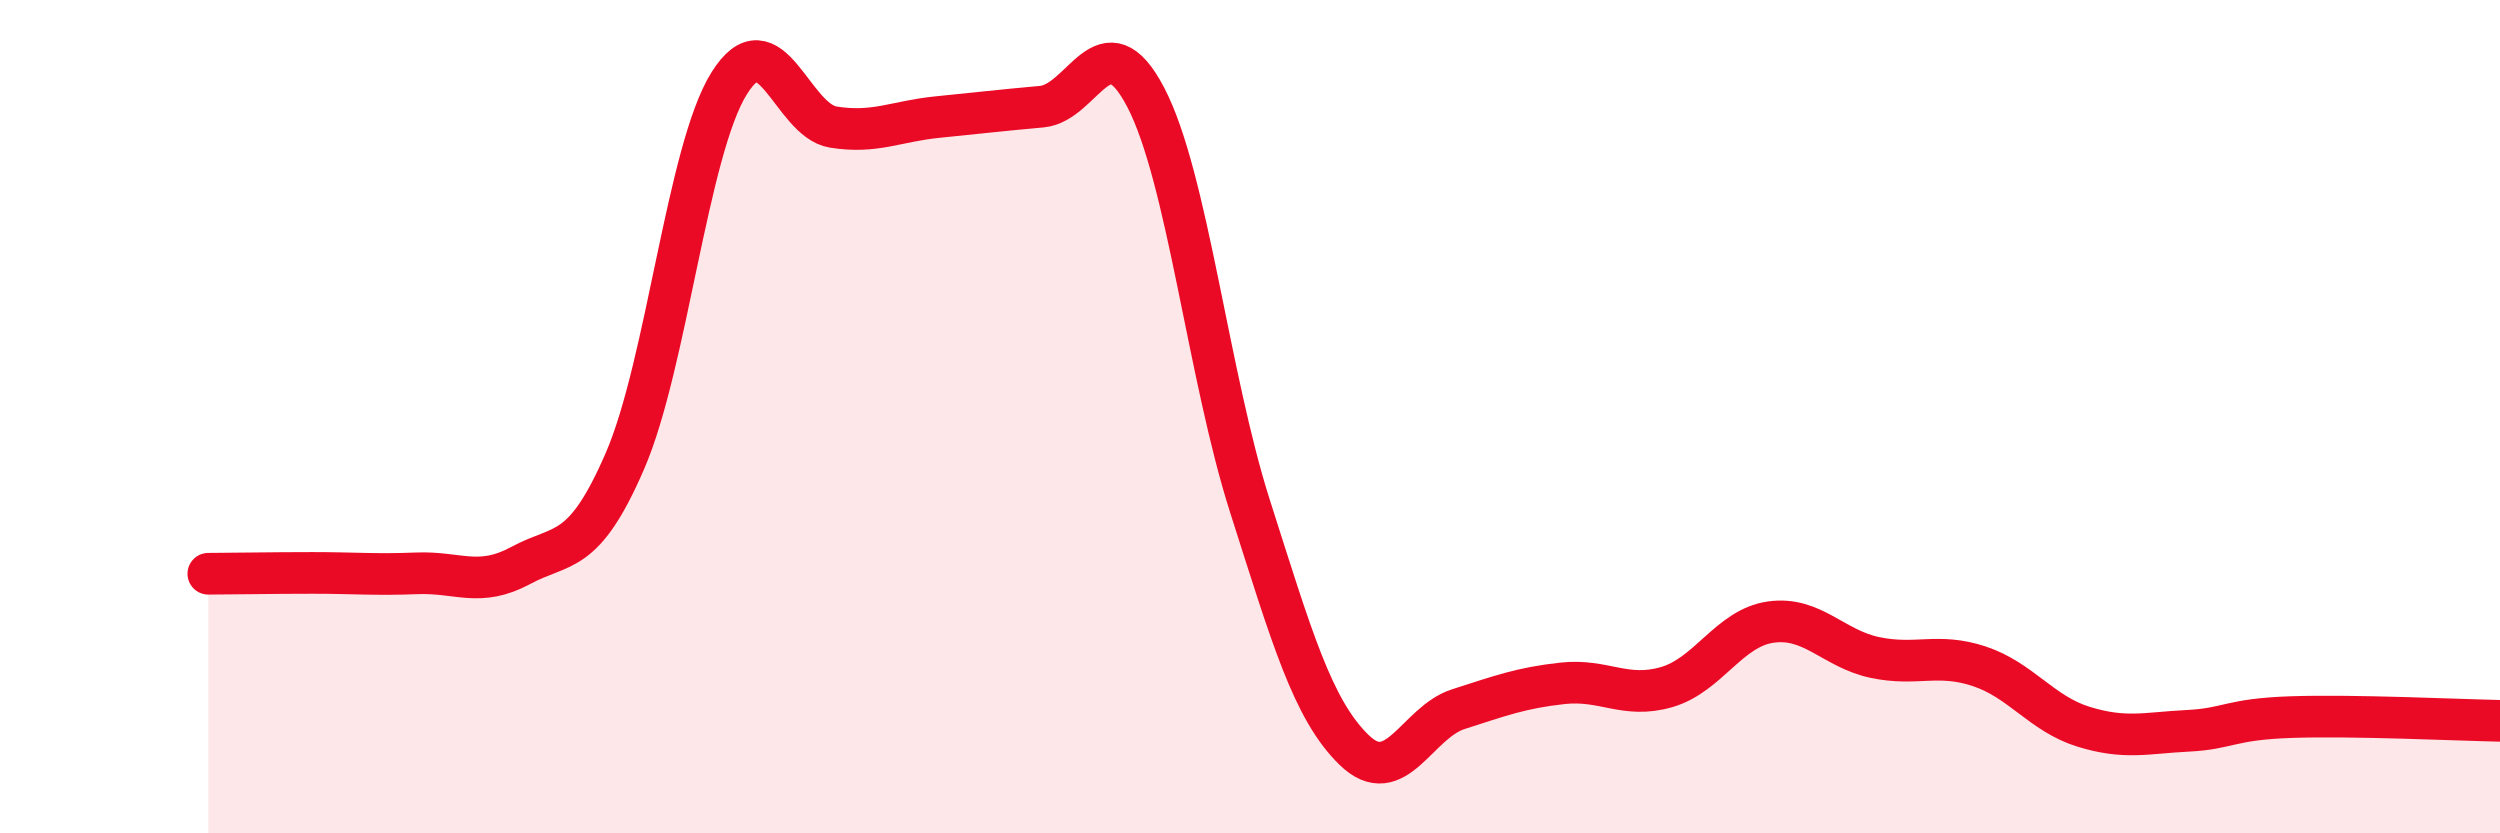 
    <svg width="60" height="20" viewBox="0 0 60 20" xmlns="http://www.w3.org/2000/svg">
      <path
        d="M 5,13.77 C 5.5,13.77 6.5,13.75 7.5,13.75 C 8.5,13.75 9,13.8 10,13.76 C 11,13.72 11.5,14.11 12.5,13.57 C 13.5,13.03 14,13.37 15,11.06 C 16,8.75 16.5,3.6 17.5,2 C 18.5,0.4 19,2.89 20,3.05 C 21,3.21 21.5,2.91 22.5,2.81 C 23.5,2.71 24,2.65 25,2.56 C 26,2.47 26.5,0.42 27.5,2.34 C 28.5,4.26 29,9.02 30,12.15 C 31,15.28 31.5,17.03 32.5,18 C 33.5,18.97 34,17.34 35,17.02 C 36,16.7 36.5,16.51 37.5,16.4 C 38.5,16.29 39,16.78 40,16.49 C 41,16.2 41.5,15.07 42.5,14.93 C 43.5,14.79 44,15.57 45,15.78 C 46,15.99 46.5,15.66 47.5,15.99 C 48.5,16.32 49,17.13 50,17.44 C 51,17.75 51.5,17.59 52.5,17.54 C 53.5,17.49 53.5,17.26 55,17.21 C 56.5,17.16 59,17.28 60,17.3L60 20L5 20Z"
        fill="#EB0A25"
        opacity="0.1"
        stroke-linecap="round"
        stroke-linejoin="round"
      />
      <path
        d="M 5,13.77 C 5.5,13.77 6.5,13.75 7.5,13.75 C 8.5,13.75 9,13.8 10,13.76 C 11,13.72 11.5,14.11 12.5,13.57 C 13.5,13.03 14,13.37 15,11.06 C 16,8.75 16.5,3.6 17.5,2 C 18.5,0.4 19,2.89 20,3.05 C 21,3.21 21.5,2.91 22.5,2.81 C 23.5,2.71 24,2.65 25,2.56 C 26,2.47 26.5,0.42 27.5,2.34 C 28.5,4.26 29,9.02 30,12.15 C 31,15.28 31.5,17.03 32.5,18 C 33.5,18.97 34,17.34 35,17.02 C 36,16.7 36.5,16.51 37.5,16.4 C 38.5,16.29 39,16.78 40,16.49 C 41,16.2 41.5,15.07 42.5,14.93 C 43.5,14.79 44,15.57 45,15.78 C 46,15.99 46.5,15.66 47.5,15.99 C 48.5,16.32 49,17.13 50,17.44 C 51,17.75 51.5,17.59 52.5,17.54 C 53.5,17.49 53.5,17.26 55,17.21 C 56.5,17.16 59,17.28 60,17.3"
        stroke="#EB0A25"
        stroke-width="1"
        fill="none"
        stroke-linecap="round"
        stroke-linejoin="round"
      />
    </svg>
  
